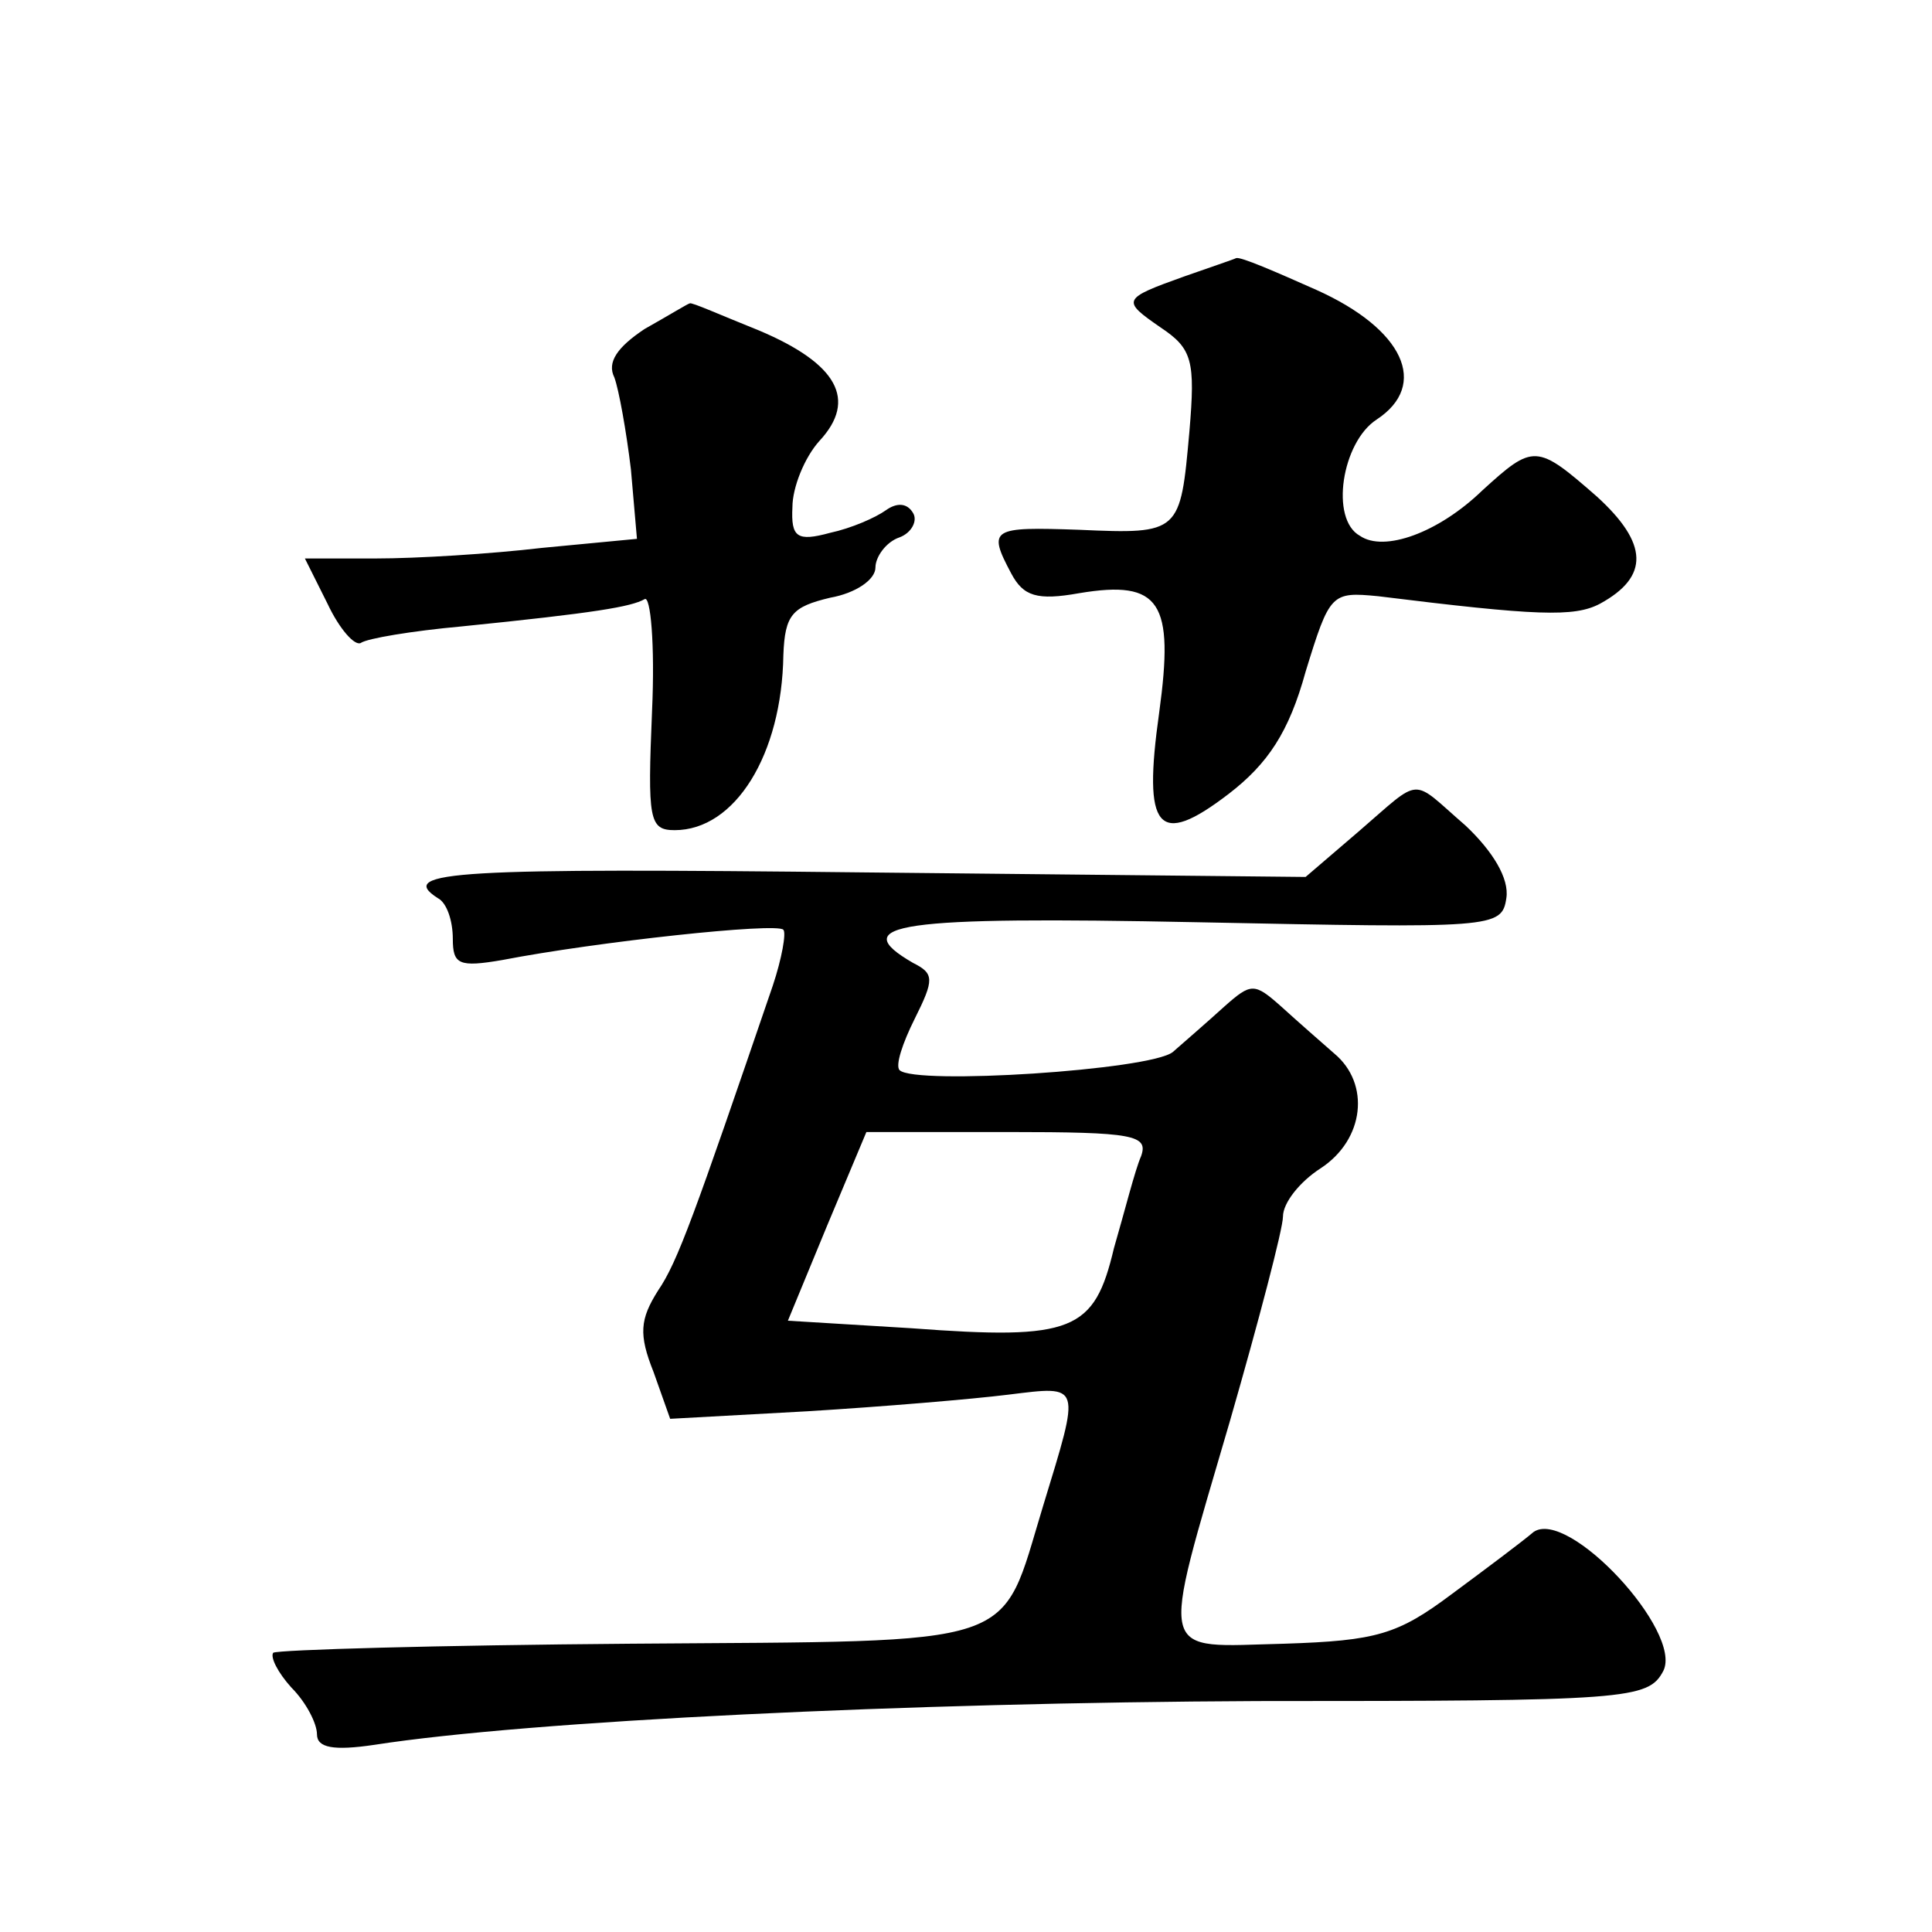 <?xml version="1.0" standalone="no"?>
<!DOCTYPE svg PUBLIC "-//W3C//DTD SVG 20010904//EN"
 "http://www.w3.org/TR/2001/REC-SVG-20010904/DTD/svg10.dtd">
<svg version="1.0" xmlns="http://www.w3.org/2000/svg"
 width="128pt" height="128pt" viewBox="0 0 128 128"
 preserveAspectRatio="xMidYMid meet">
<g transform="translate(0,128) scale(0.1,-0.1)"
fill="#0" stroke="none">
<path d="M785 1097 c-42 -15 -42 -16 -16 -34 21 -14 23 -22 19 -69 -6 -67 -6 -68
-73 -65 -58 2 -61 1 -45 -29 8 -15 17 -18 45 -13 54 9 63 -6 53 -79 -11 -78 -1
-90 46 -54 26 20 40 41 51 81 16 52 17 53 48 50 105 -13 130 -14 147 -5 33 18 32
40 -2 71 -40 35 -42 35 -76 4 -29 -28 -65 -41 -81 -30 -20 11 -12 62 11 77 35 23
18 60 -40 86 -27 12 -50 22 -53 21 -2 -1 -17 -6 -34 -12z M427 1062 c-18 -12 -25
-22 -20 -32 3 -8 8 -36 11 -61 l4 -46 -63 -6 c-34 -4 -83 -7 -110 -7 l-47 0 15
-30 c8 -17 18 -28 22 -26 4 3 34 8 67 11 89 9 112 13 121 18 4 3 7 -30 5 -74 -3
-72 -2 -79 15 -79 40 0 71 50 72 116 1 27 6 32 31 38 17 3 30 12 30 20 0 7 7 17
16 20 8 3 12 11 9 16 -4 7 -11 7 -18 2 -7 -5 -23 -12 -37 -15 -22 -6 -26 -3 -25
17 0 13 8 33 18 44 25 27 12 51 -40 73 -25 10 -45 19 -46 18 -1 0 -14 -8 -30 -17z
M900 729 l-35 -30 -292 3 c-269 3 -311 1 -283 -17 6 -3 10 -15 10 -27 0 -17 4 -19
33 -14 62 12 182 25 186 20 2 -2 -1 -19 -7 -37 -52 -152 -63 -183 -76 -202 -12
-19 -13 -29 -3 -54 l11 -31 91 5 c49 3 109 8 133 11 49 6 48 8 23 -74 -29 -95 -11
-89 -273 -91 -128 -1 -234 -4 -237 -6 -2 -3 3 -13 12 -23 10 -10 17 -24 17 -31
0 -9 11 -11 38 -7 103 16 354 28 585 29 246 0 259 1 269 20 13 26 -63 108 -86 92
-7 -6 -31 -24 -54 -41 -36 -27 -50 -31 -111 -33 -85 -2 -83 -13 -36 148 19 66 35
127 35 135 0 9 11 23 25 32 29 19 33 56 9 76 -8 7 -24 21 -35 31 -18 16 -20 16
-38 0 -11 -10 -26 -23 -34 -30 -15 -12 -171 -22 -181 -12 -3 3 2 18 10 34 13 26
13 30 -1 37 -45 26 -10 31 188 27 197 -4 202 -4 205 16 2 13 -9 31 -27 48 -37 32
-28 33 -71 -4z m-144 -215 c-4 -9 -11 -37 -18 -61 -13 -55 -27 -61 -134 -53 l-82
5 26 63 26 62 94 0 c83 0 93 -2 88 -16z"/>
</g>
</svg>
